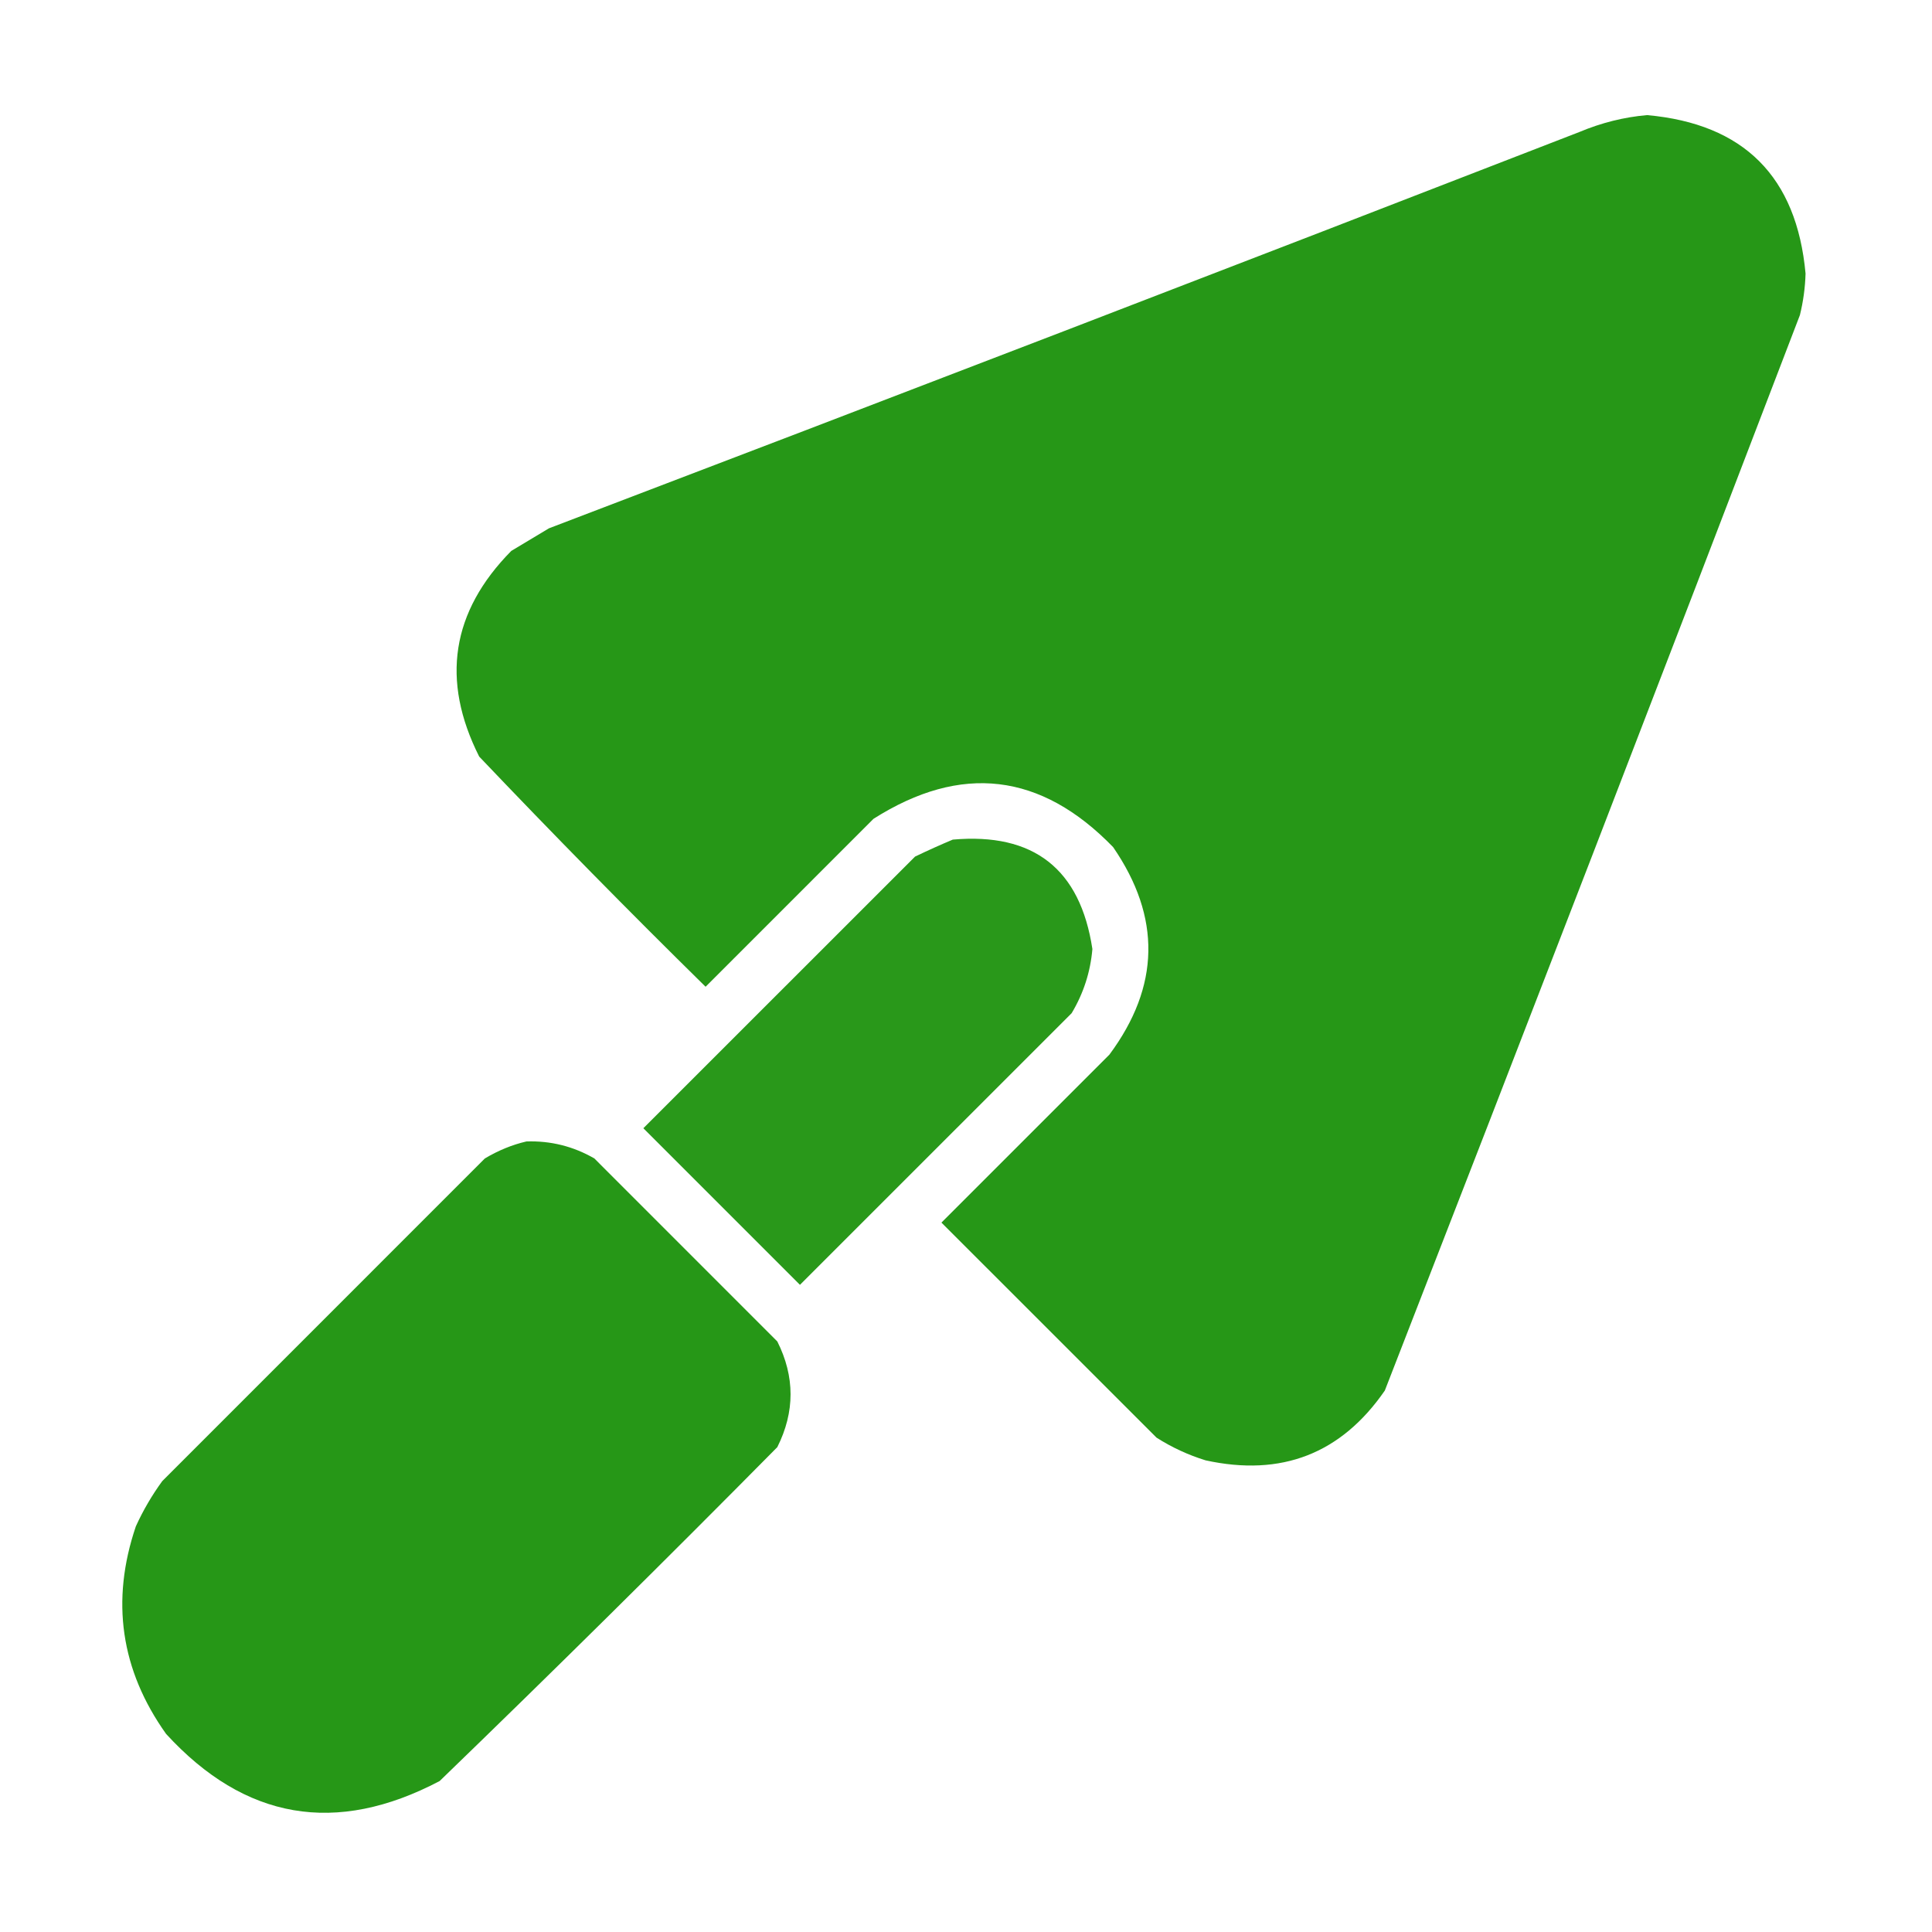 <?xml version="1.0" encoding="UTF-8"?> <svg xmlns="http://www.w3.org/2000/svg" width="38" height="38" viewBox="0 0 38 38" fill="none"> <path opacity="0.988" fill-rule="evenodd" clip-rule="evenodd" d="M32.396 2.264C34.299 2.435 35.338 3.474 35.513 5.381C35.505 5.657 35.468 5.929 35.402 6.197C32.701 13.256 29.98 20.307 27.238 27.35C26.38 28.593 25.205 29.05 23.712 28.723C23.369 28.617 23.048 28.468 22.748 28.277C21.337 26.867 19.927 25.457 18.517 24.047C19.618 22.946 20.719 21.845 21.82 20.744C22.817 19.401 22.842 18.041 21.894 16.662C20.475 15.198 18.904 15.012 17.181 16.105C16.08 17.206 14.979 18.307 13.878 19.408C12.367 17.922 10.883 16.413 9.425 14.881C8.668 13.378 8.878 12.03 10.056 10.836C10.303 10.688 10.551 10.539 10.798 10.391C17.561 7.814 24.314 5.216 31.06 2.598C31.498 2.414 31.944 2.303 32.396 2.264Z" fill="#249615"></path> <path opacity="0.974" fill-rule="evenodd" clip-rule="evenodd" d="M18.74 16.514C20.331 16.373 21.247 17.091 21.486 18.666C21.447 19.118 21.311 19.539 21.078 19.928C19.297 21.709 17.516 23.49 15.734 25.271C14.708 24.245 13.681 23.218 12.654 22.191C14.435 20.41 16.217 18.629 17.998 16.848C18.25 16.727 18.497 16.616 18.74 16.514Z" fill="#249615"></path> <path opacity="0.985" fill-rule="evenodd" clip-rule="evenodd" d="M10.354 22.451C10.832 22.435 11.277 22.547 11.69 22.785C12.89 23.985 14.089 25.185 15.289 26.385C15.636 27.077 15.636 27.77 15.289 28.463C13.098 30.679 10.884 32.869 8.647 35.031C6.608 36.104 4.815 35.794 3.266 34.103C2.373 32.847 2.175 31.486 2.672 30.021C2.816 29.705 2.989 29.409 3.192 29.131C5.307 27.016 7.422 24.9 9.537 22.785C9.801 22.628 10.073 22.516 10.354 22.451Z" fill="#249615"></path> </svg> 